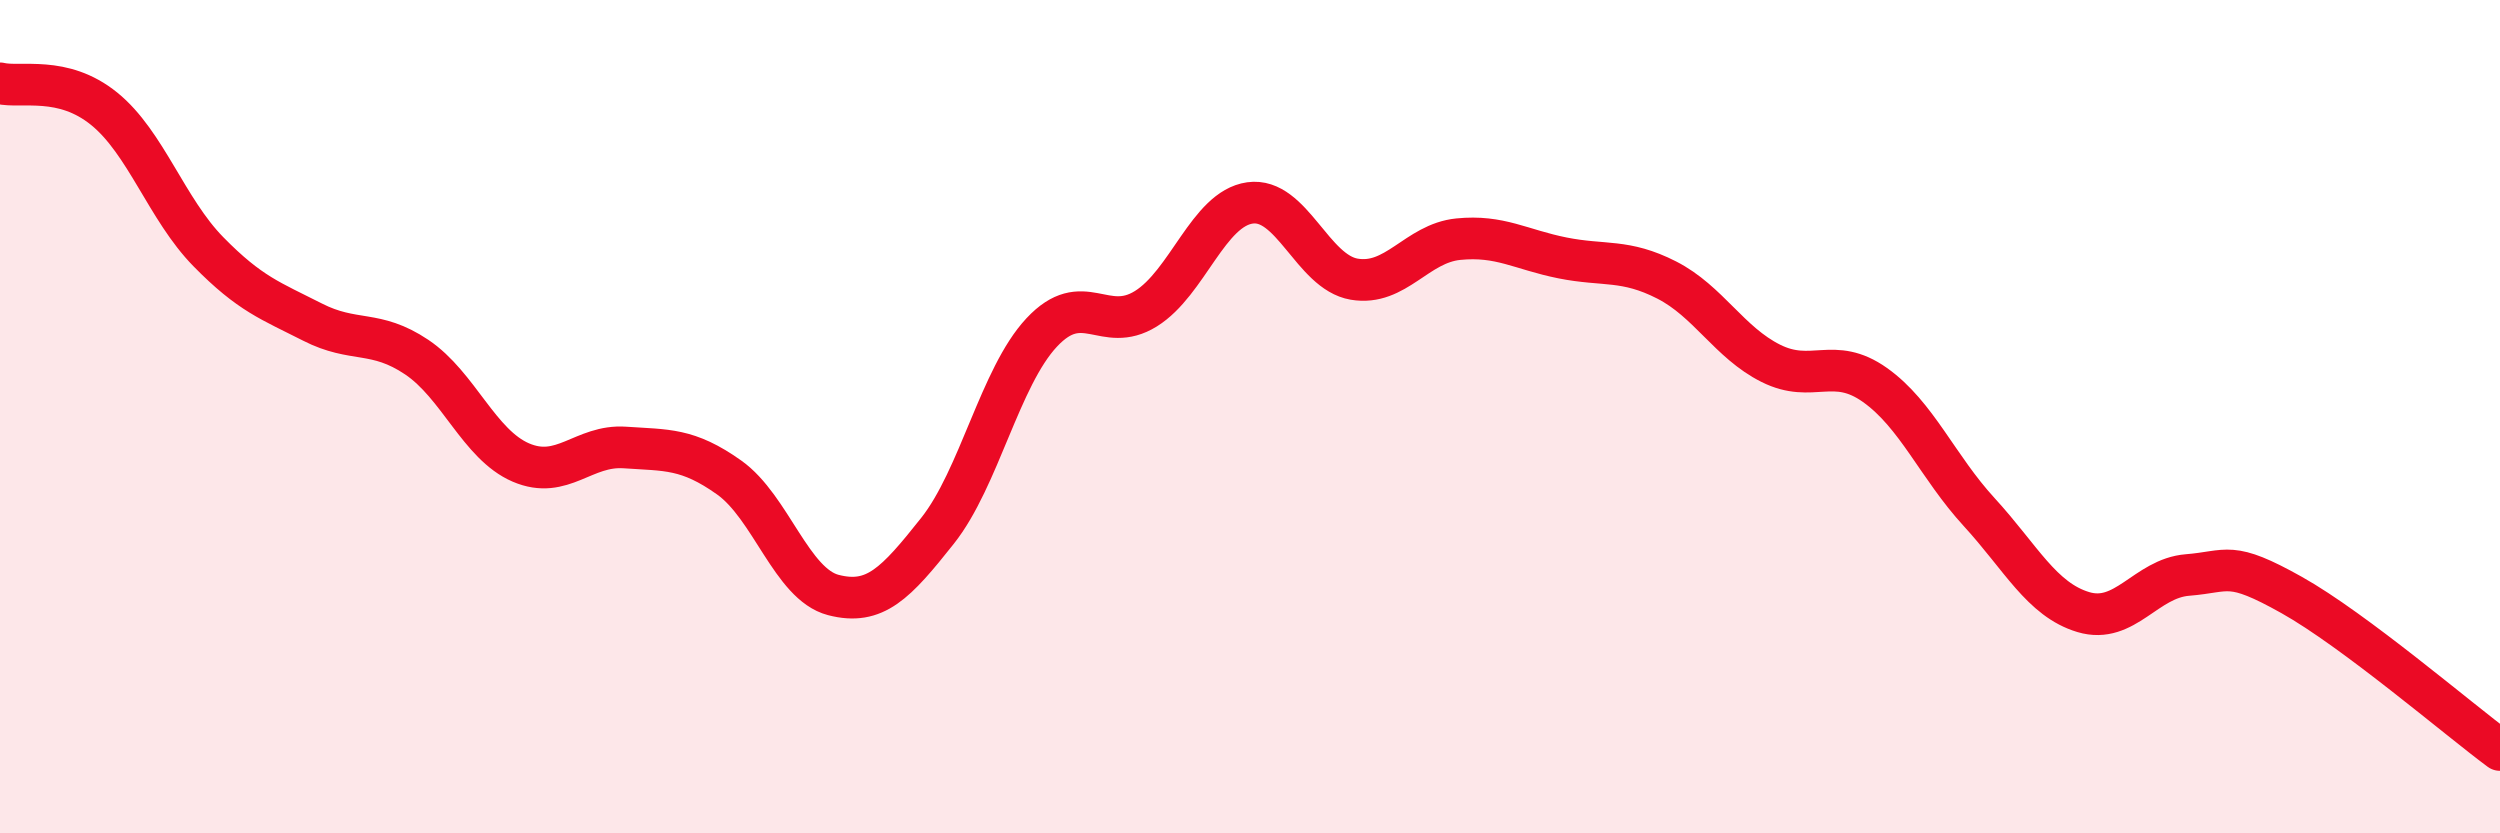 
    <svg width="60" height="20" viewBox="0 0 60 20" xmlns="http://www.w3.org/2000/svg">
      <path
        d="M 0,2 C 0.5,2.12 1.5,1.8 2.5,2.61 C 3.5,3.42 4,5.02 5,6.04 C 6,7.06 6.5,7.22 7.5,7.73 C 8.5,8.24 9,7.9 10,8.57 C 11,9.24 11.5,10.67 12.5,11.1 C 13.5,11.53 14,10.67 15,10.74 C 16,10.81 16.5,10.75 17.5,11.46 C 18.5,12.17 19,14.02 20,14.28 C 21,14.54 21.5,14 22.5,12.74 C 23.5,11.48 24,9.05 25,7.98 C 26,6.91 26.5,8.03 27.5,7.41 C 28.5,6.79 29,5.01 30,4.87 C 31,4.73 31.5,6.53 32.5,6.7 C 33.5,6.87 34,5.84 35,5.74 C 36,5.64 36.5,5.99 37.5,6.19 C 38.5,6.39 39,6.21 40,6.72 C 41,7.23 41.5,8.22 42.5,8.72 C 43.5,9.22 44,8.53 45,9.24 C 46,9.95 46.5,11.2 47.5,12.29 C 48.5,13.38 49,14.39 50,14.69 C 51,14.99 51.5,13.88 52.5,13.8 C 53.5,13.72 53.5,13.44 55,14.28 C 56.5,15.12 59,17.26 60,18L60 20L0 20Z"
        fill="#EB0A25"
        opacity="0.1"
        stroke-linecap="round"
        stroke-linejoin="round"
      />
      <path
        d="M 0,2 C 0.5,2.12 1.5,1.8 2.5,2.61 C 3.5,3.42 4,5.02 5,6.04 C 6,7.06 6.5,7.22 7.5,7.73 C 8.5,8.24 9,7.9 10,8.57 C 11,9.24 11.5,10.67 12.5,11.1 C 13.5,11.53 14,10.67 15,10.74 C 16,10.81 16.5,10.75 17.5,11.46 C 18.5,12.17 19,14.02 20,14.28 C 21,14.54 21.5,14 22.5,12.74 C 23.5,11.48 24,9.05 25,7.98 C 26,6.91 26.5,8.03 27.5,7.41 C 28.5,6.79 29,5.01 30,4.87 C 31,4.73 31.5,6.53 32.5,6.7 C 33.5,6.87 34,5.84 35,5.74 C 36,5.64 36.5,5.99 37.5,6.19 C 38.5,6.39 39,6.21 40,6.72 C 41,7.23 41.5,8.22 42.5,8.72 C 43.5,9.22 44,8.53 45,9.24 C 46,9.95 46.5,11.2 47.5,12.29 C 48.5,13.38 49,14.39 50,14.69 C 51,14.99 51.5,13.88 52.5,13.8 C 53.5,13.72 53.5,13.44 55,14.28 C 56.5,15.12 59,17.26 60,18"
        stroke="#EB0A25"
        stroke-width="1"
        fill="none"
        stroke-linecap="round"
        stroke-linejoin="round"
      />
    </svg>
  